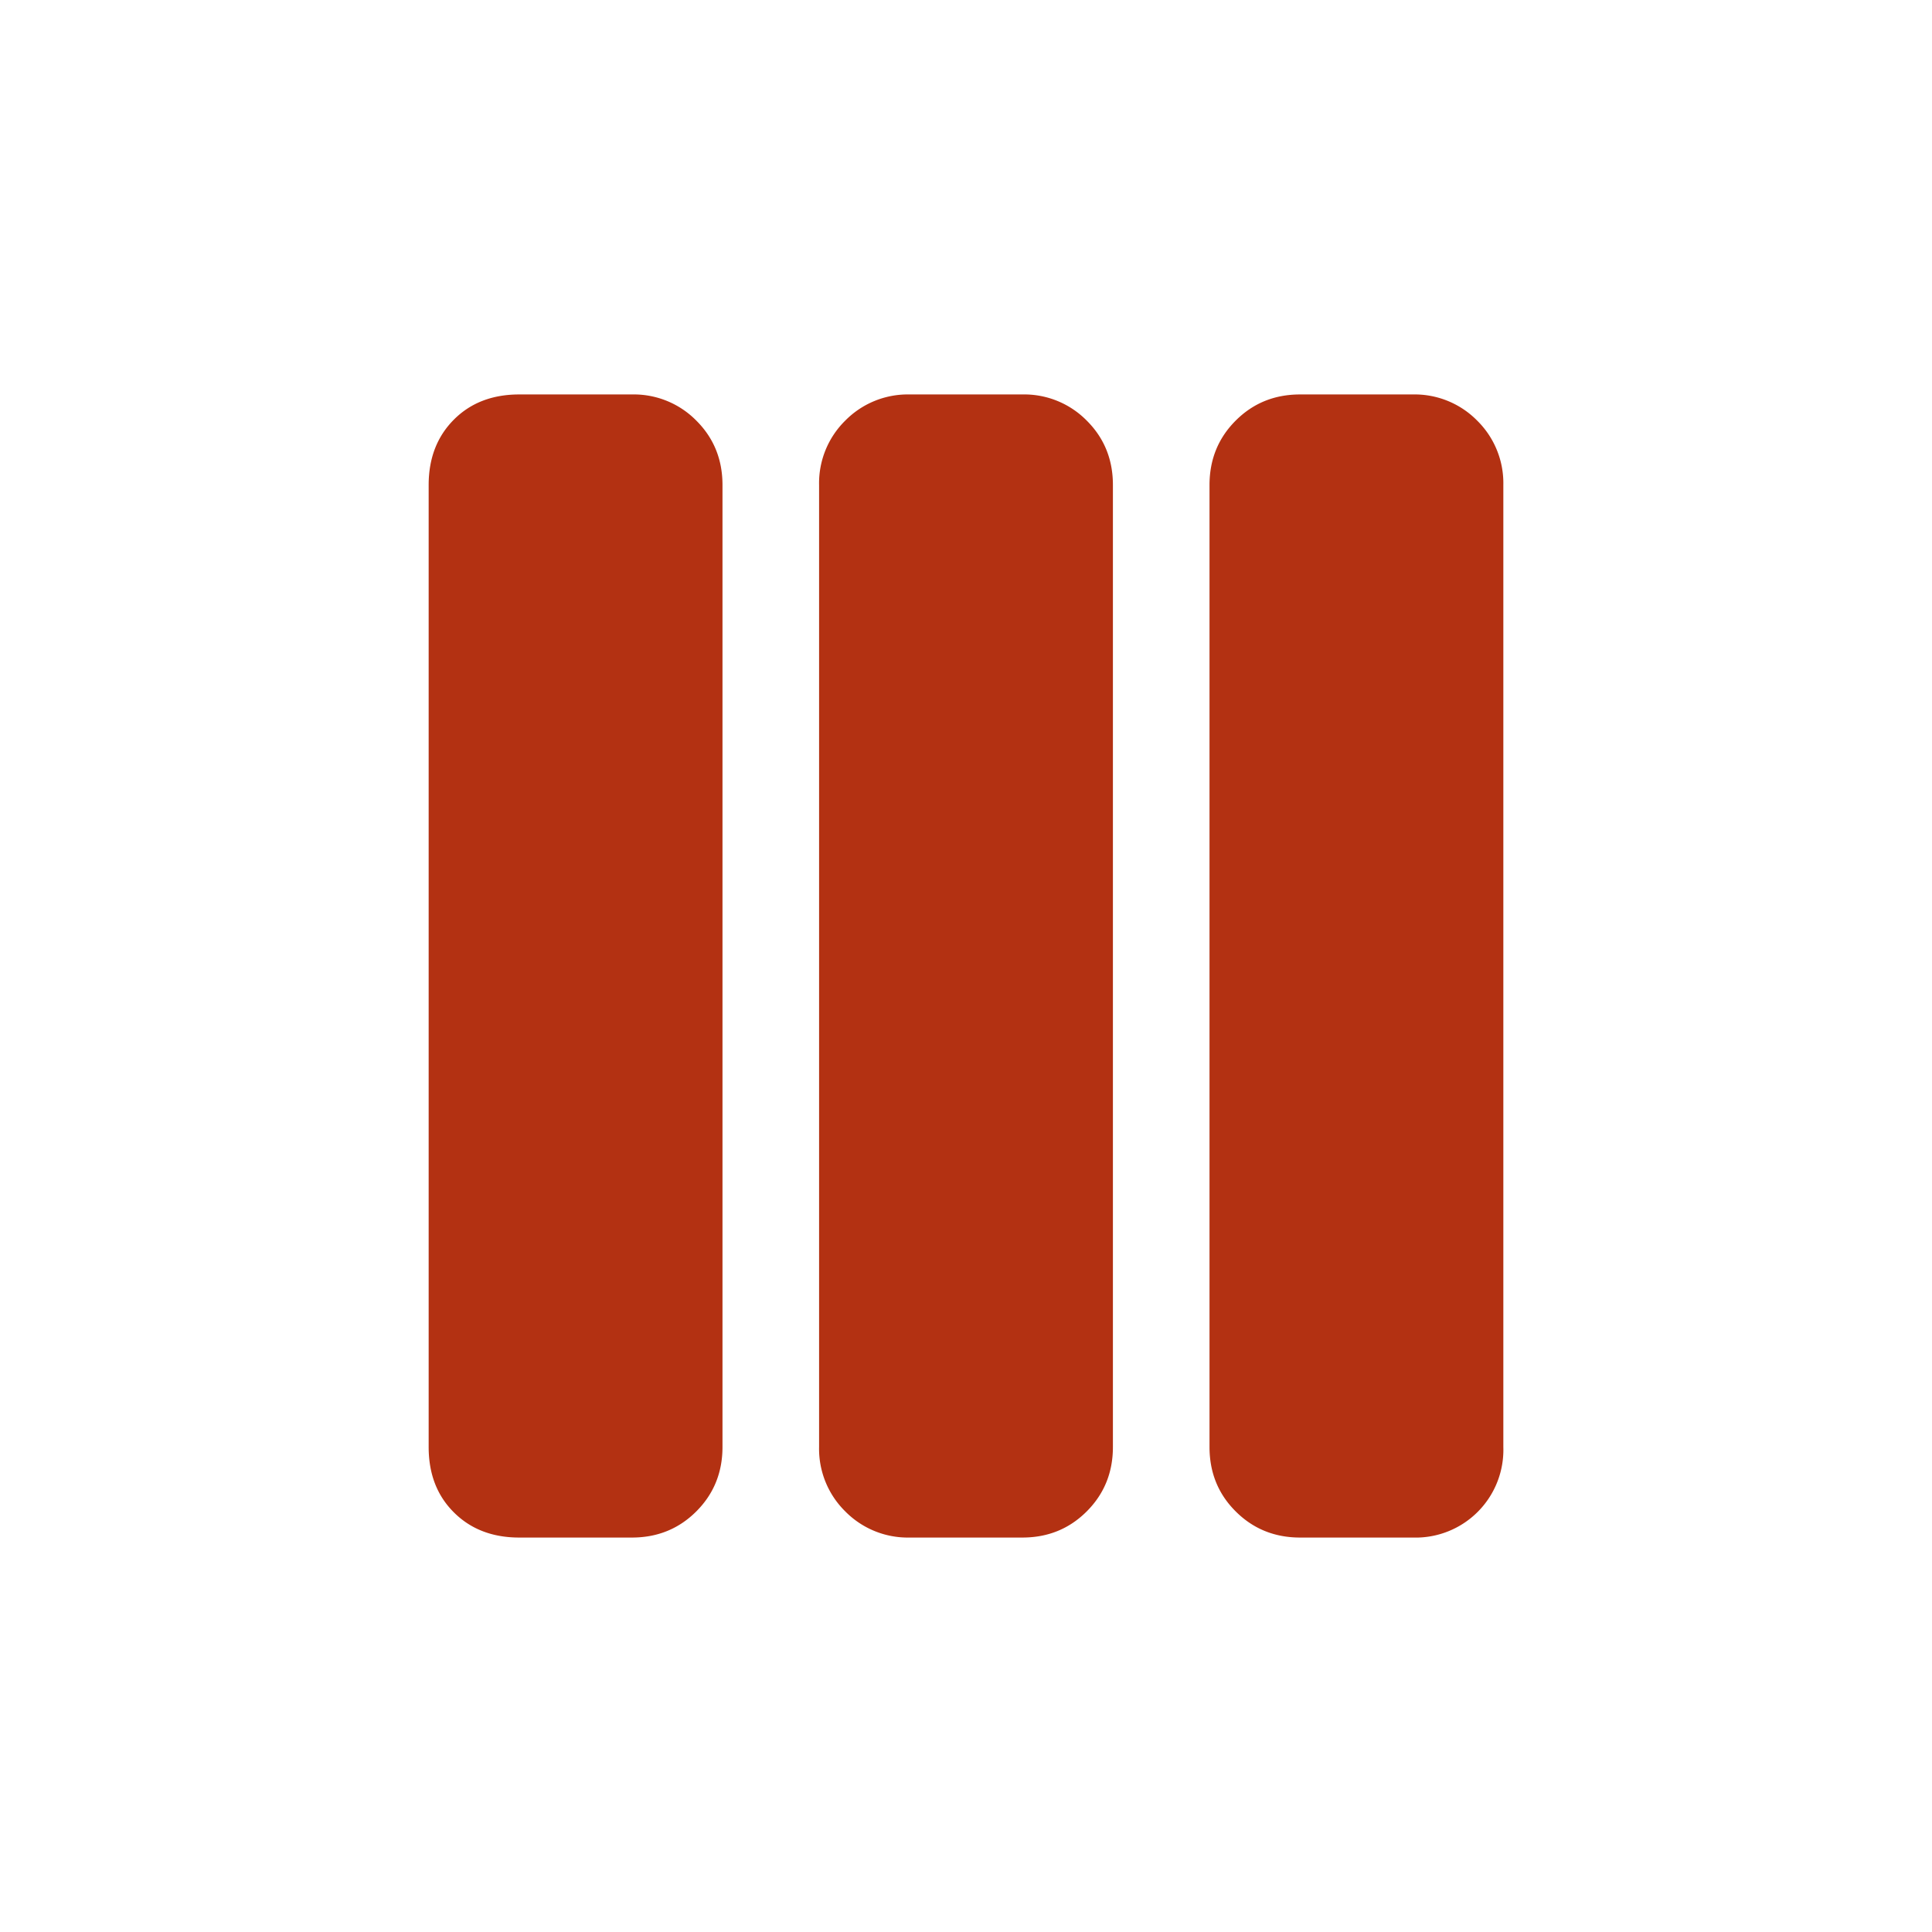 <svg xmlns="http://www.w3.org/2000/svg" width="24" height="24" fill="none" xmlns:v="https://vecta.io/nano"><mask id="A" maskUnits="userSpaceOnUse" x="0" y="0" width="24" height="24" mask-type="alpha"><path fill="#d9d9d9" d="M0 0h24v24H0z"/></mask><g mask="url(#A)"><path d="M15.35 18.775c.216.216.483.325.8.325h1.4a1.09 1.09 0 0 0 1.125-1.125V6.025a1.09 1.09 0 0 0-.325-.8 1.09 1.09 0 0 0-.8-.325h-1.4c-.317 0-.583.108-.8.325s-.325.484-.325.8v11.95c0 .317.108.584.325.8zm-4.85 0a1.09 1.09 0 0 0 .8.325h1.4c.317 0 .583-.108.8-.325s.325-.484.325-.8V6.025c0-.317-.108-.584-.325-.8a1.09 1.09 0 0 0-.8-.325h-1.4a1.09 1.09 0 0 0-.8.325 1.09 1.09 0 0 0-.325.8v11.95a1.09 1.09 0 0 0 .325.8zm-4.862.012c.208.208.479.313.812.313h1.4c.316 0 .583-.108.8-.325s.325-.484.325-.8V6.025c0-.317-.108-.584-.325-.8a1.09 1.09 0 0 0-.8-.325h-1.4c-.333 0-.604.104-.812.313s-.313.479-.313.812v11.95c0 .334.104.604.313.812z" fill="#b33112"/></g></svg>